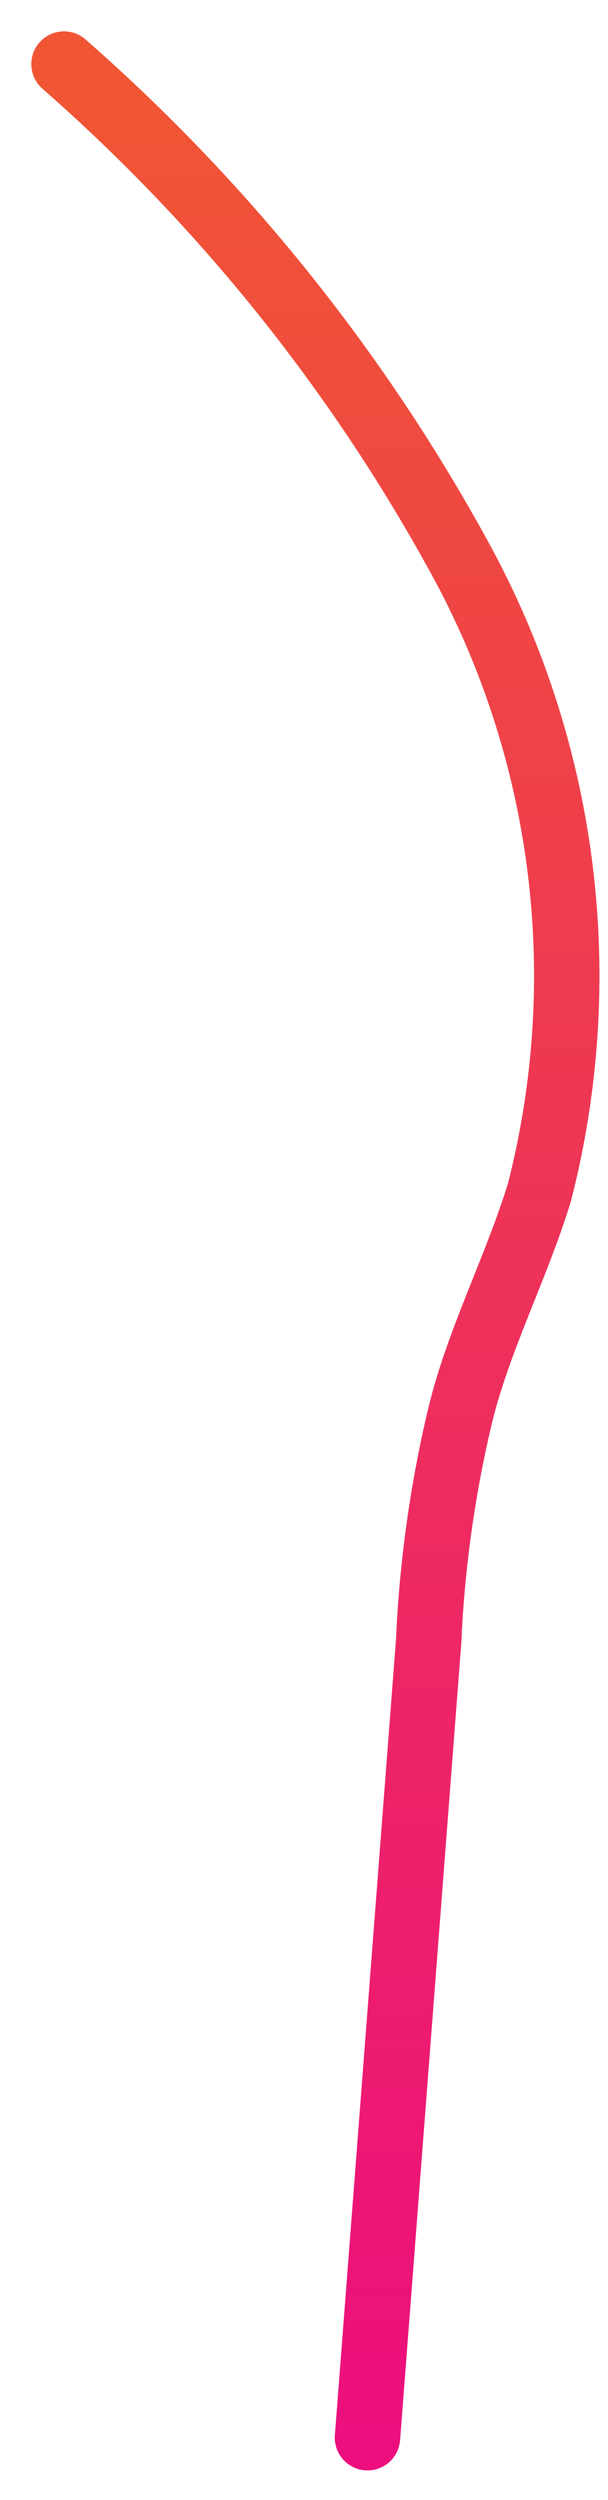 <?xml version="1.0" encoding="utf-8"?>
<svg xmlns="http://www.w3.org/2000/svg" fill="none" height="100%" overflow="visible" preserveAspectRatio="none" style="display: block;" viewBox="0 0 19 78" width="100%">
<path d="M2 2C7.067 6.434 11.302 11.737 14.505 17.66C17.709 23.649 18.548 30.623 16.857 37.201C16.13 39.572 14.945 41.809 14.371 44.199C13.826 46.496 13.499 48.839 13.396 51.197L11.484 76.054" id="Vector" stroke="url(#paint0_linear_0_627)" stroke-linecap="round" stroke-width="2.044"/>
<defs>
<linearGradient gradientUnits="userSpaceOnUse" id="paint0_linear_0_627" x1="9.855" x2="9.855" y1="2" y2="76.054">
<stop stop-color="#F05633"/>
<stop offset="1" stop-color="#EC0F7D"/>
</linearGradient>
</defs>
</svg>